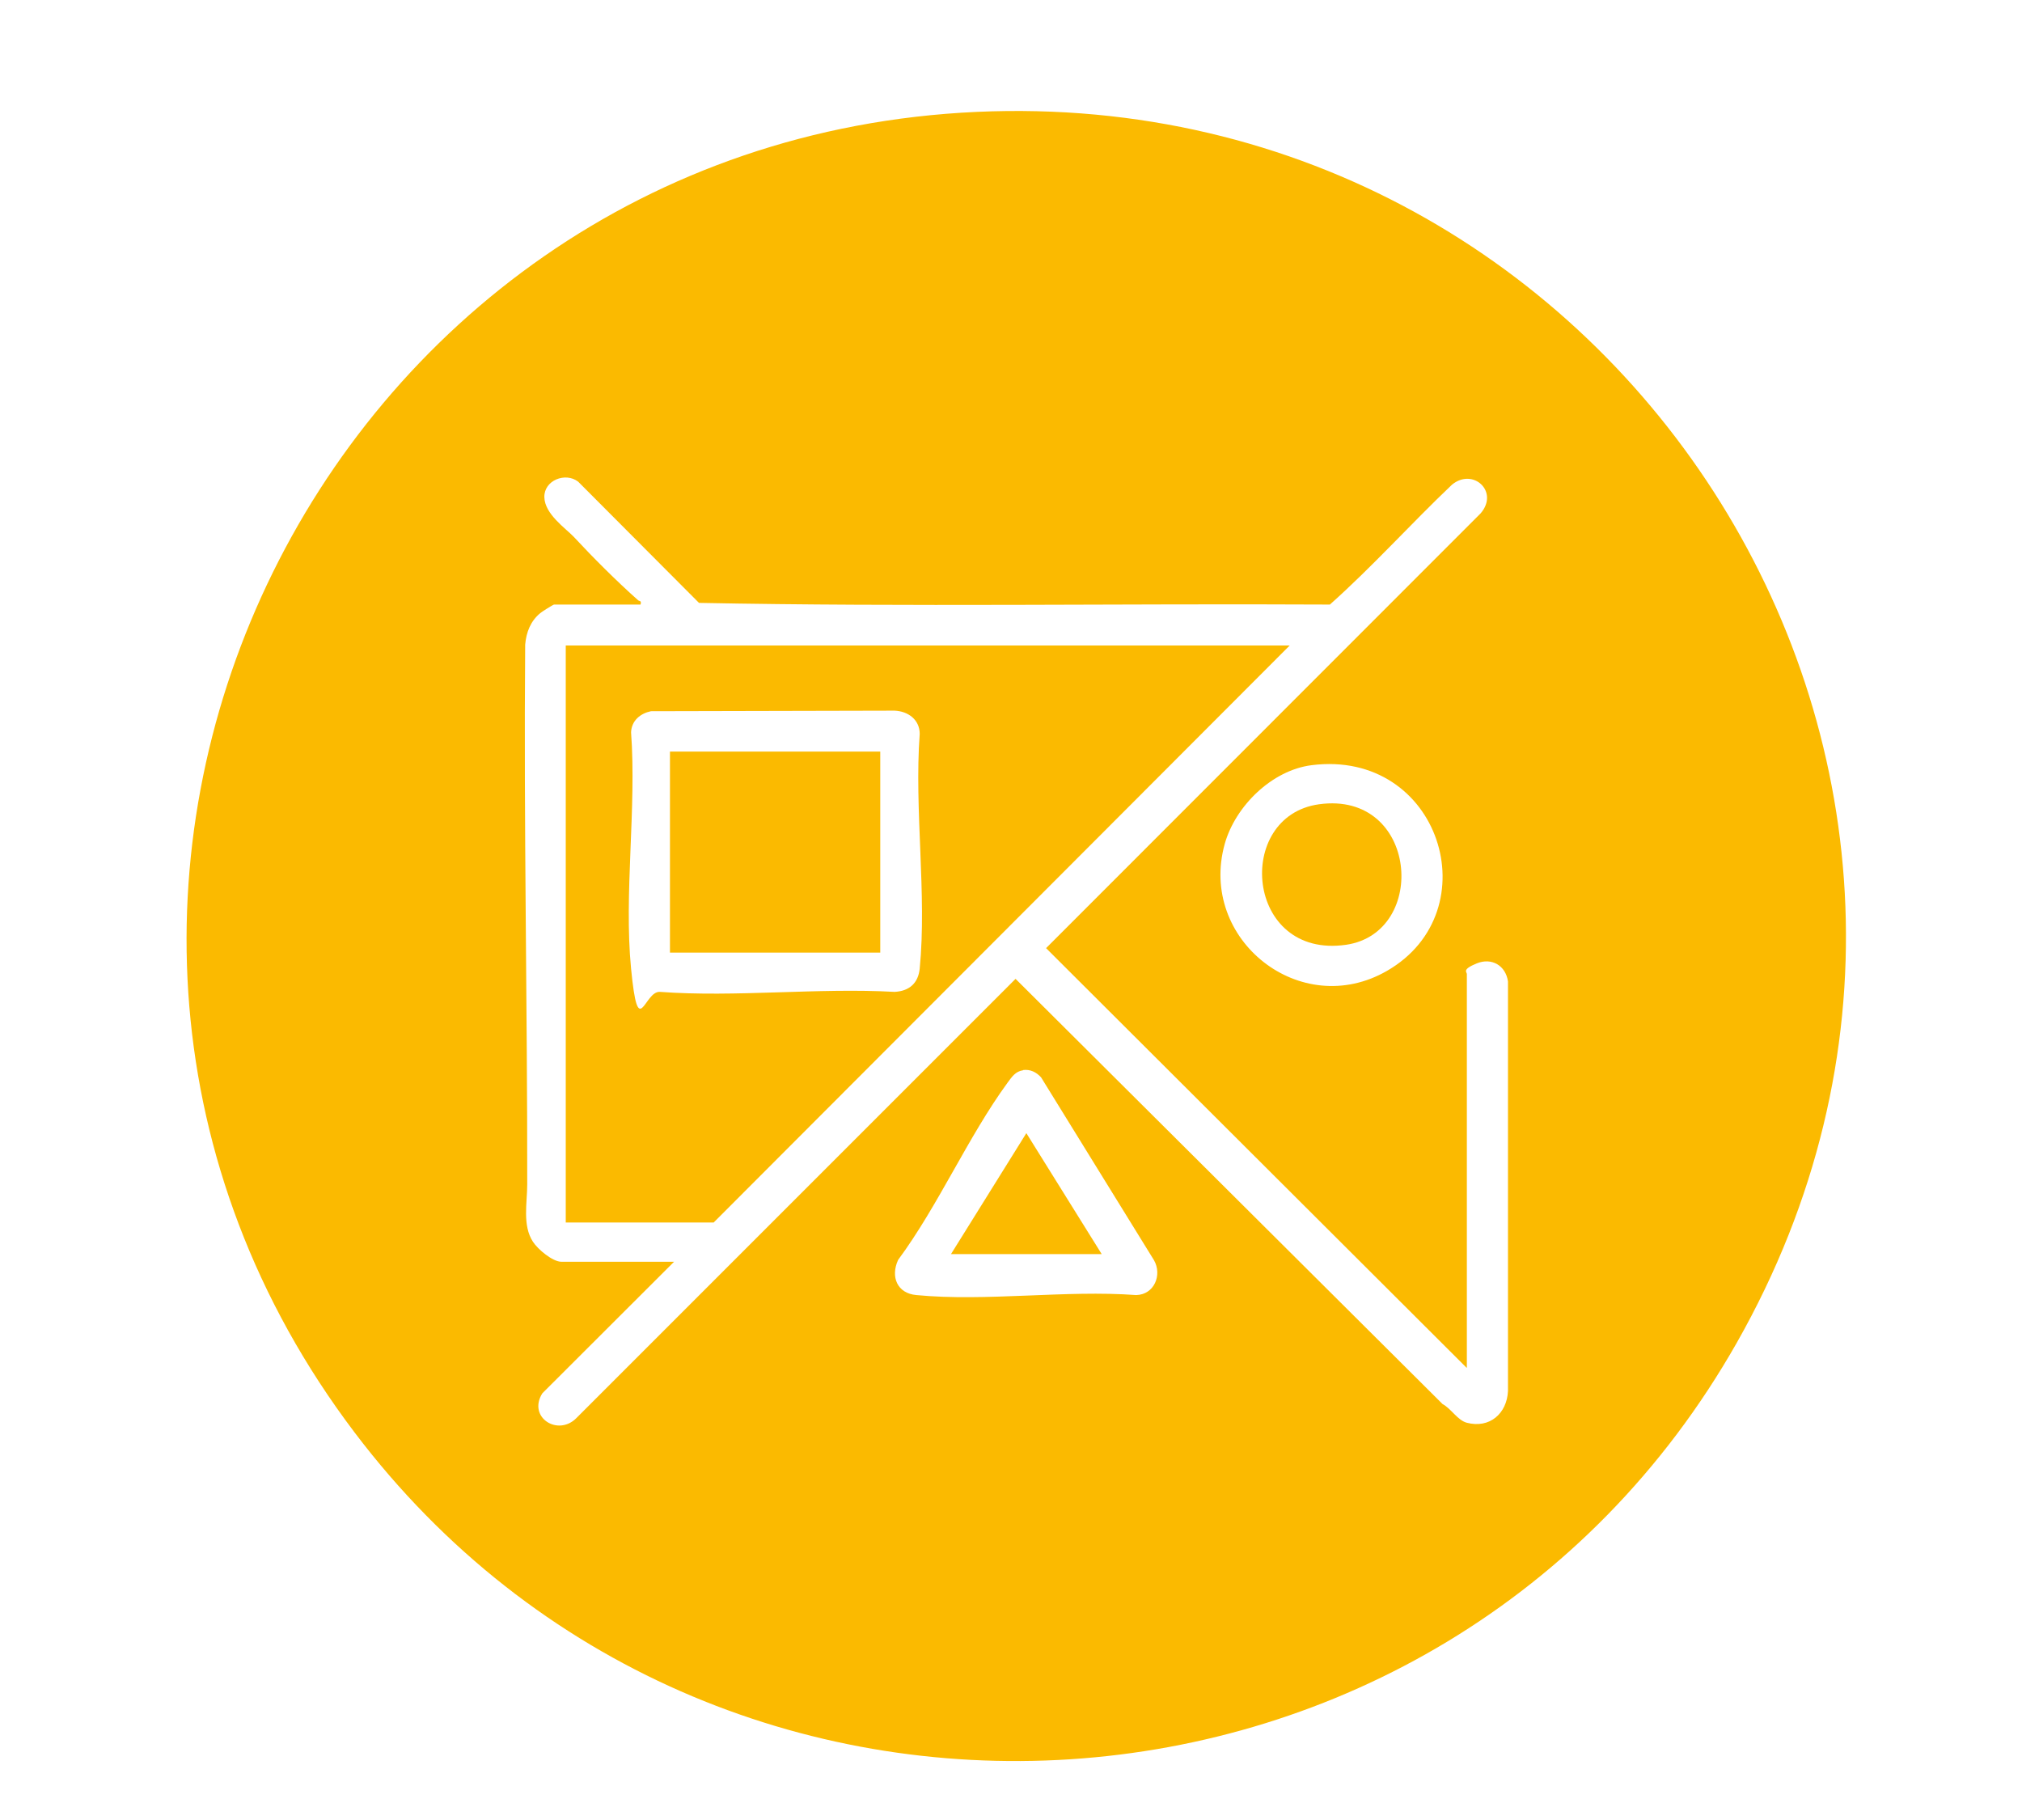 <?xml version="1.0" encoding="UTF-8"?>
<svg xmlns="http://www.w3.org/2000/svg" id="Calque_1" version="1.1" viewBox="61.001 0 1086.5 976.221" width="100" height="90">
  <path d="M585.8,59.3c348-15.8,582.1,355.5,408.4,661.4-157.6,277.5-549.8,303-742.6,48.2C35.5,483.5,230.8,75.4,585.8,59.3ZM849,734l-225.9-225.4,233.5-233.6c10.1-11.7-4.1-24.7-15.4-15.4-22.2,21.1-42.9,44.2-65.6,64.4-113-.6-226.3,1.3-339-.9l-64.9-65.1c-6.8-5.3-18.4-.8-18.2,8.3s11.4,16.7,15.7,21.2c10.5,11.3,23.2,24,34.7,34.2.7.6,1.9,0,1.3,2.3h-46.5c-.4,0-6.5,3.8-7.4,4.6-5.2,4.3-7.5,10.2-8.1,16.9-.8,96.8,1.2,193.4,1.1,290.1,0,9.7-2.7,22,3.1,30.8,2.6,4,10.5,10.7,15.3,10.7h60.5l-70.8,70.7c-8,12.9,8.4,23.3,18.3,13.3l236-236,229.5,228.5c4.6,2.4,8,8.7,13,10,12.3,3.2,21.5-5,22.1-17v-220.1c-1.2-8.5-8.7-13-16.8-9.7s-5.3,4.6-5.3,5.7v211.5ZM765.8,410.3c-21.4,2.7-41,22-46.7,42.3-14.3,51.4,40.8,95,87.2,68.2,55.7-32.1,28.5-119.2-40.5-110.5ZM610.8,574.2c-4.2.6-6.1,3.6-8.4,6.7-21.2,29-37.2,66-58.8,95.2-4.2,9.1-.5,18,9.8,18.9,37.3,3.6,80.2-2.8,118.1,0,9.7-.2,14.1-10.8,9.6-18.7l-60.7-98.3c-2.6-2.8-5.8-4.4-9.7-3.9Z" fill="#fbba00"/>
  <path d="M754,346l-309.5,310h-79.5v-310h389ZM410.8,381.3c-5.7,1.2-10.4,5-10.7,11.3,3,40.7-3.9,87,0,127s6.9,11.9,15.5,12.5c40.7,3,85-2.3,126.1,0,7.8-.4,12.7-4.6,13.5-12.5,3.9-39.8-3-85.7,0-126.1,0-7.7-6.3-12.2-13.5-12.5l-130.8.3Z" fill="#fbba00"/>
  <polygon points="572 673 612.5 608 653 673 572 673" fill="#fbba00"/>
  <path d="M769.8,431.3c53.1-7.3,59,69,14.5,75.5-54.2,7.8-60.3-69.2-14.5-75.5Z" fill="#fbba00"/>
  <rect x="421" y="403" width="113" height="108" fill="#fbba00"/>
</svg>
